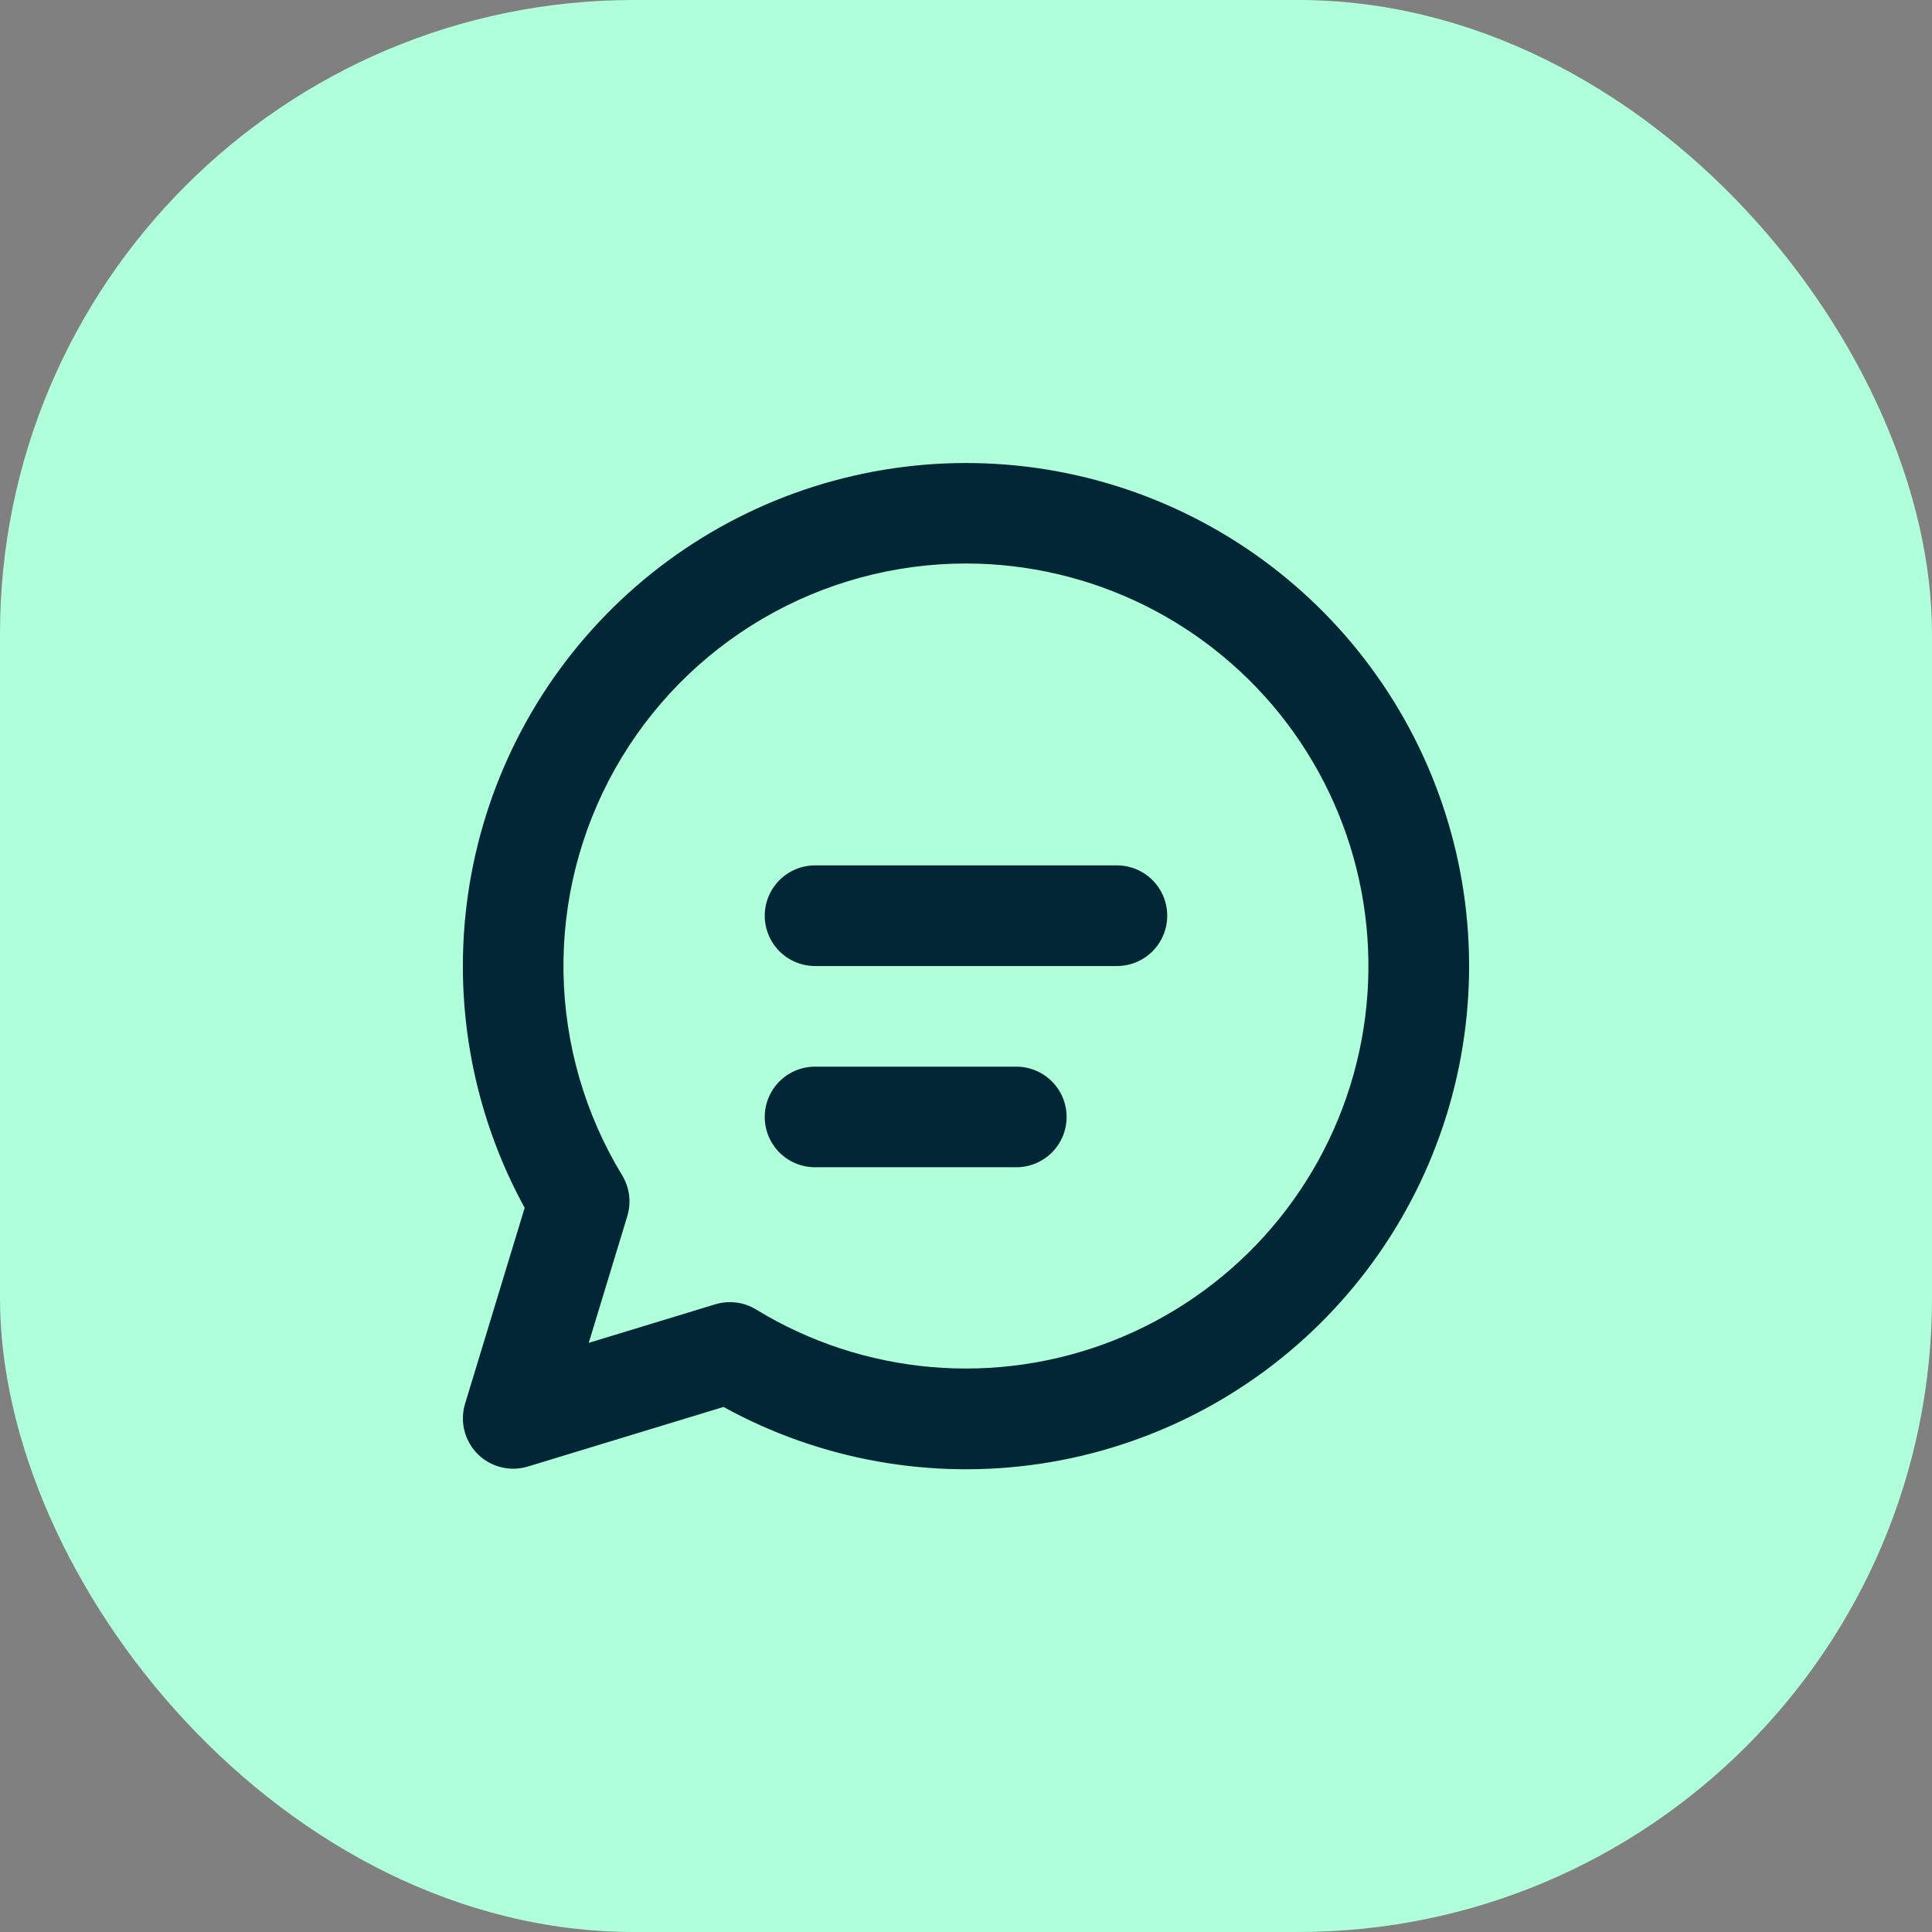 <svg xmlns="http://www.w3.org/2000/svg" fill="none" viewBox="0 0 64 64" height="64" width="64">
<rect x="0" y="0" width="64" height="64" fill="#808080" stroke="none"/>
<rect fill="#B0FFDB" rx="21" height="64" width="64"></rect>
<path fill="#012635" d="M25.333 30.334C25.333 29.892 25.509 29.468 25.821 29.156C26.134 28.843 26.558 28.667 27 28.667H37C37.442 28.667 37.866 28.843 38.178 29.156C38.491 29.468 38.666 29.892 38.666 30.334C38.666 30.776 38.491 31.2 38.178 31.513C37.866 31.825 37.442 32.001 37 32.001H27C26.558 32.001 26.134 31.825 25.821 31.513C25.509 31.2 25.333 30.776 25.333 30.334ZM27 35.334C26.558 35.334 26.134 35.51 25.821 35.822C25.509 36.135 25.333 36.559 25.333 37.001C25.333 37.443 25.509 37.867 25.821 38.179C26.134 38.492 26.558 38.667 27 38.667H33.666C34.108 38.667 34.532 38.492 34.845 38.179C35.157 37.867 35.333 37.443 35.333 37.001C35.333 36.559 35.157 36.135 34.845 35.822C34.532 35.51 34.108 35.334 33.666 35.334H27ZM15.333 32.001C15.334 28.347 16.535 24.794 18.753 21.89C20.971 18.986 24.081 16.891 27.606 15.928C31.13 14.964 34.874 15.186 38.26 16.558C41.647 17.931 44.488 20.379 46.347 23.524C48.207 26.67 48.981 30.339 48.55 33.968C48.12 37.596 46.509 40.983 43.965 43.606C41.422 46.23 38.087 47.944 34.473 48.487C30.86 49.029 27.168 48.369 23.966 46.607L17.486 48.581C17.197 48.669 16.89 48.677 16.597 48.603C16.303 48.53 16.036 48.379 15.822 48.165C15.608 47.951 15.457 47.684 15.384 47.39C15.31 47.097 15.318 46.79 15.406 46.501L17.38 40.011C16.036 37.555 15.332 34.8 15.333 32.001ZM32 18.667C29.633 18.667 27.308 19.297 25.266 20.492C23.223 21.688 21.535 23.405 20.375 25.468C19.215 27.532 18.626 29.866 18.667 32.233C18.709 34.599 19.379 36.912 20.61 38.934C20.732 39.135 20.81 39.359 20.84 39.593C20.869 39.826 20.848 40.063 20.78 40.287L19.503 44.484L23.693 43.207C23.919 43.139 24.156 43.119 24.39 43.148C24.624 43.178 24.849 43.258 25.05 43.381C26.807 44.454 28.789 45.105 30.84 45.284C32.891 45.462 34.956 45.164 36.872 44.411C38.788 43.658 40.504 42.472 41.886 40.945C43.267 39.418 44.276 37.592 44.833 35.61C45.39 33.628 45.481 31.544 45.098 29.521C44.715 27.498 43.869 25.591 42.626 23.95C41.383 22.309 39.777 20.978 37.933 20.061C36.089 19.145 34.059 18.668 32 18.667Z"></path>
</svg>
